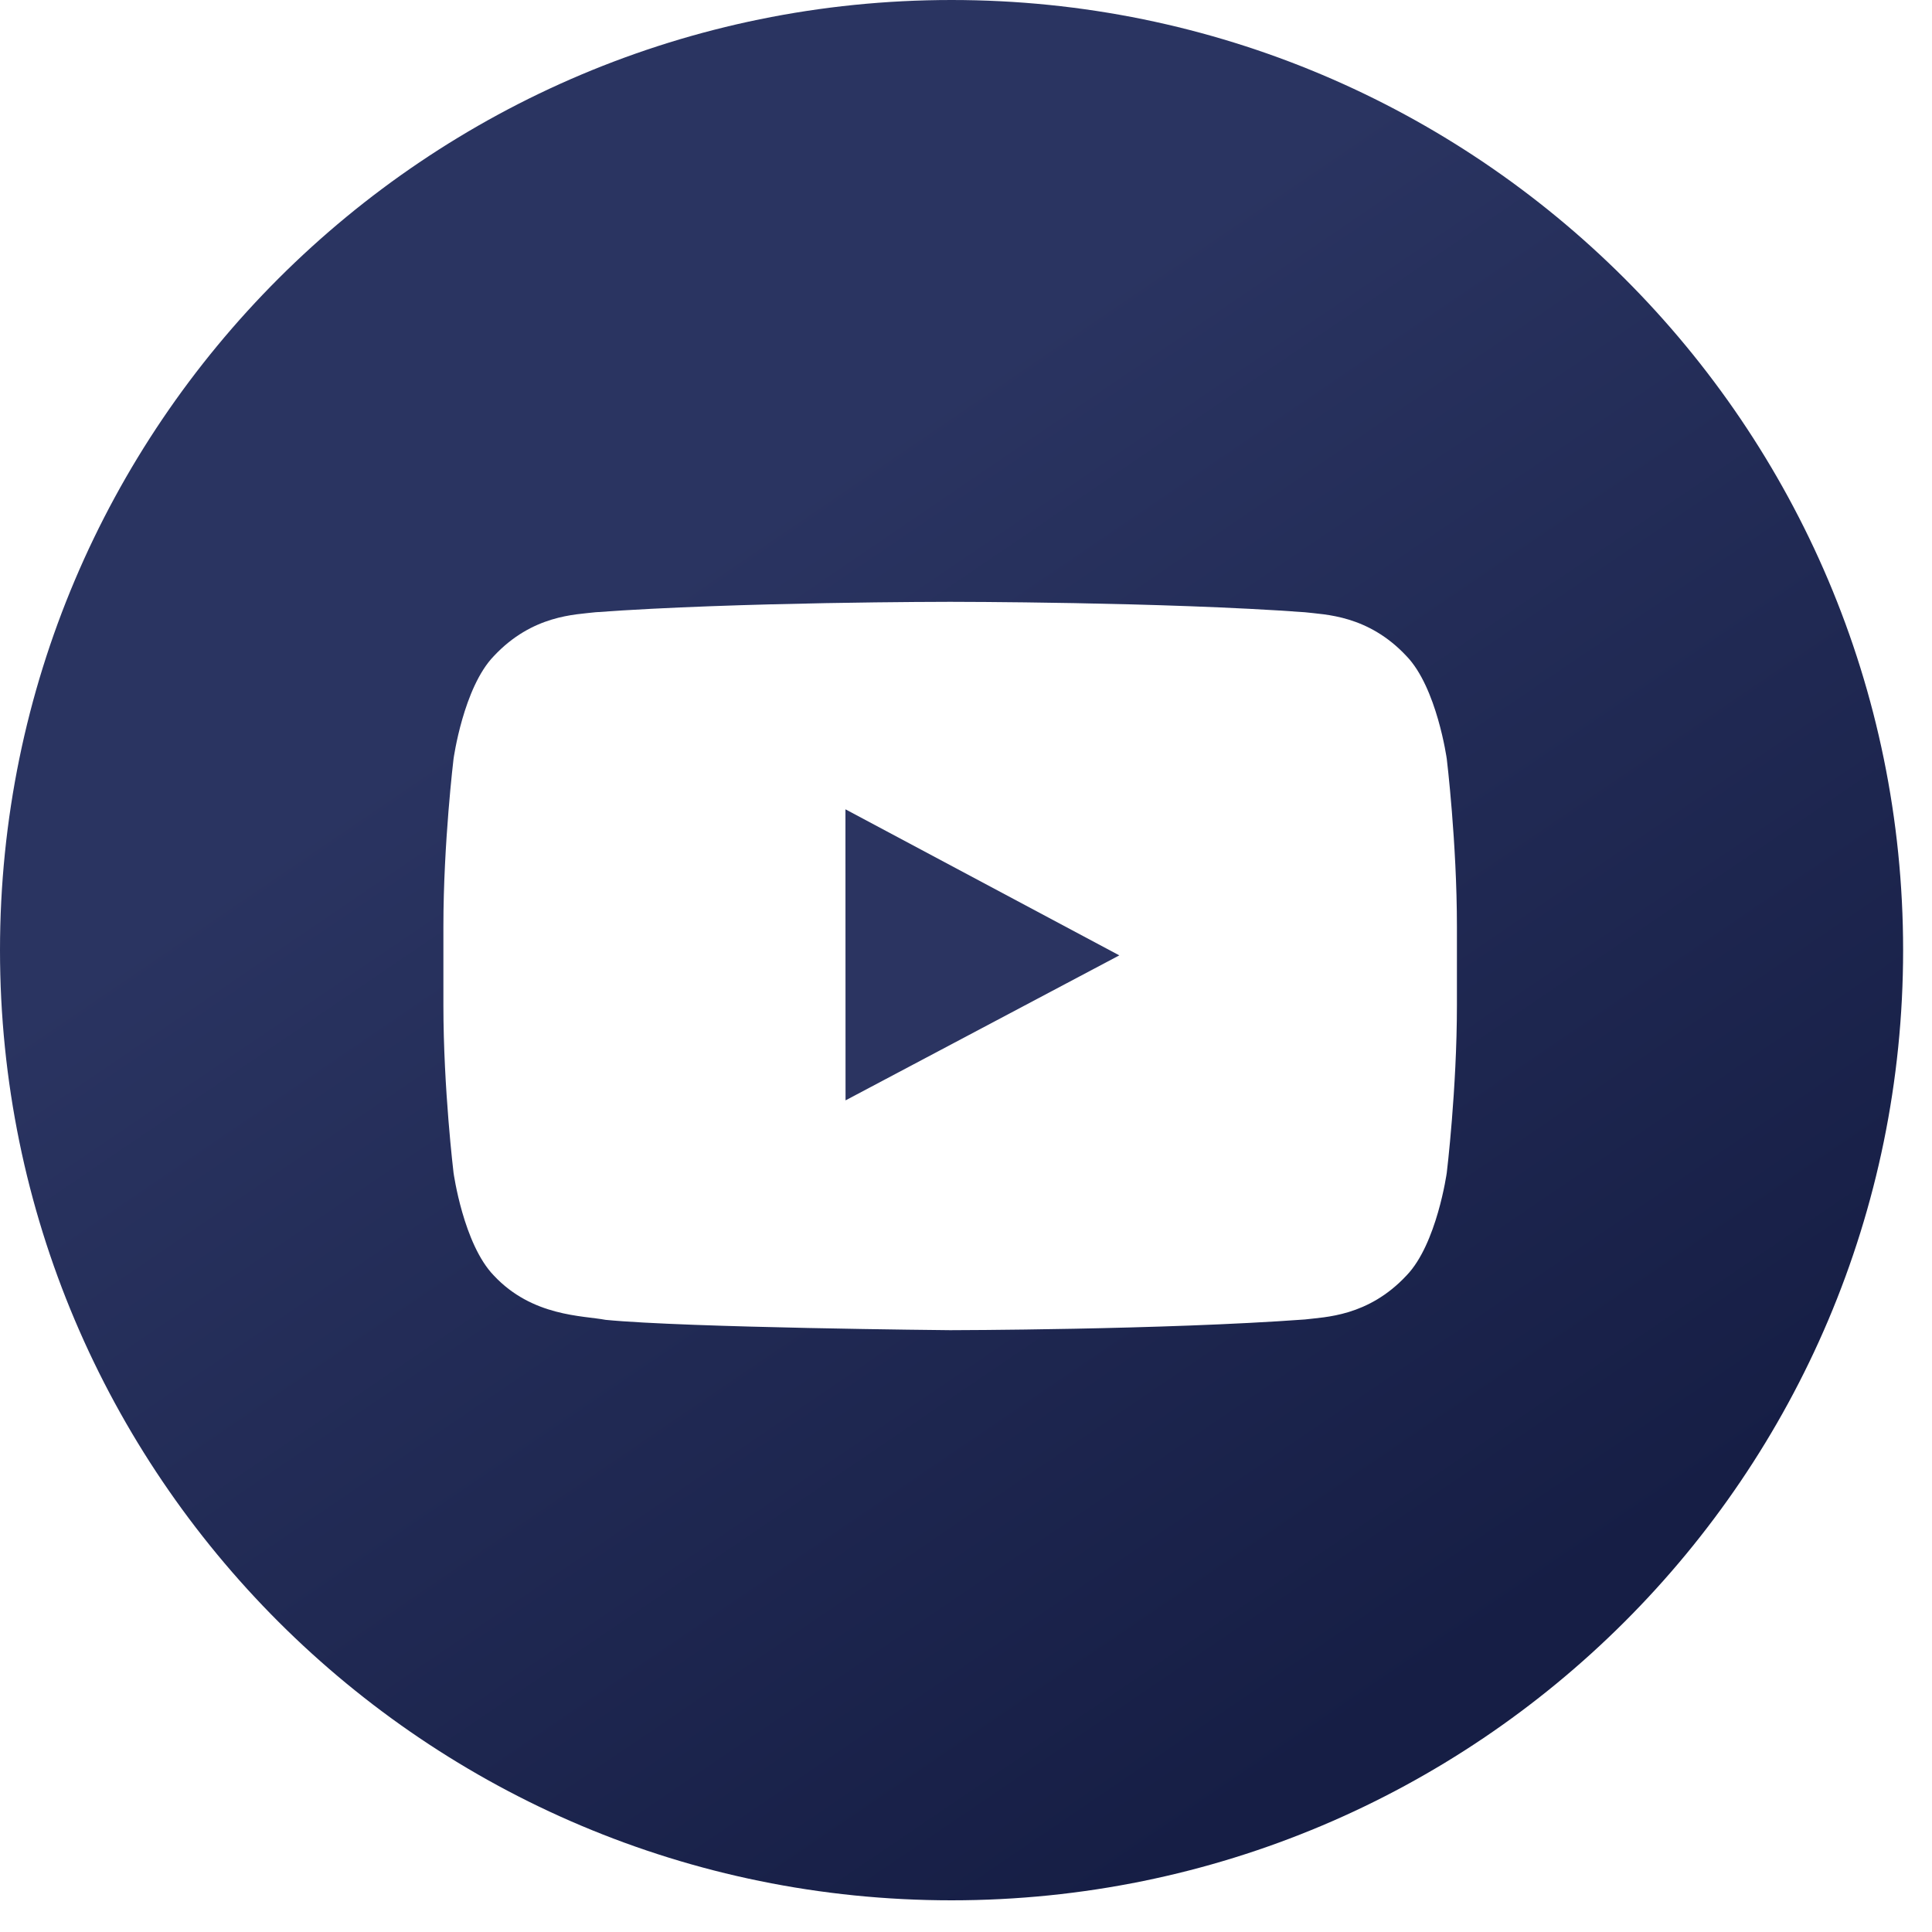 <?xml version="1.0" encoding="UTF-8"?>
<svg width="20px" height="20px" viewBox="0 0 20 20" version="1.1" xmlns="http://www.w3.org/2000/svg" xmlns:xlink="http://www.w3.org/1999/xlink">
    <!-- Generator: sketchtool 50.2 (55047) - http://www.bohemiancoding.com/sketch -->
    <title>6D50C97A-57FD-4D1A-B2ED-FAA9EB873151</title>
    <desc>Created with sketchtool.</desc>
    <defs>
        <linearGradient x1="33.014%" y1="31.26%" x2="73.29%" y2="90.522%" id="linearGradient-1">
            <stop stop-color="#2A3461" offset="0%"></stop>
            <stop stop-color="#161E45" offset="100%"></stop>
        </linearGradient>
    </defs>
    <g id="Page-1" stroke="none" stroke-width="1" fill="none" fill-rule="evenodd">
        <g id="Home_01" transform="translate(-1130, -2800)">
            <g id="Youtube" transform="translate(1130, 2800)">
                <path d="M0,9.836 C0,4.404 4.41,0 9.85,0 C15.29,0 19.701,4.404 19.701,9.836 C19.701,15.268 15.29,19.672 9.85,19.672 C4.41,19.672 0,15.268 0,9.836 Z M14.977,7.856 C14.977,7.856 14.874,7.117 14.56,6.792 C14.161,6.365 13.714,6.363 13.509,6.338 C12.041,6.23 9.838,6.23 9.838,6.23 L9.834,6.23 C9.834,6.23 7.631,6.23 6.163,6.338 C5.958,6.363 5.511,6.365 5.112,6.792 C4.797,7.117 4.695,7.856 4.695,7.856 C4.695,7.856 4.59,8.724 4.59,9.591 L4.59,10.405 C4.59,11.273 4.695,12.14 4.695,12.14 C4.695,12.14 4.797,12.879 5.112,13.204 C5.511,13.631 6.035,13.618 6.269,13.663 C7.108,13.745 9.836,13.77 9.836,13.77 C9.836,13.77 12.041,13.767 13.509,13.659 C13.714,13.633 14.161,13.631 14.56,13.204 C14.874,12.879 14.977,12.14 14.977,12.14 C14.977,12.14 15.082,11.273 15.082,10.405 L15.082,9.591 C15.082,8.724 14.977,7.856 14.977,7.856 Z" id="Combined-Shape" fill="url(#linearGradient-1)"></path>
                <polygon id="Path" fill="#2B3461" points="8.753 11.391 8.752 8.378 11.587 9.89"></polygon>
            </g>
        </g>
    </g>
</svg>